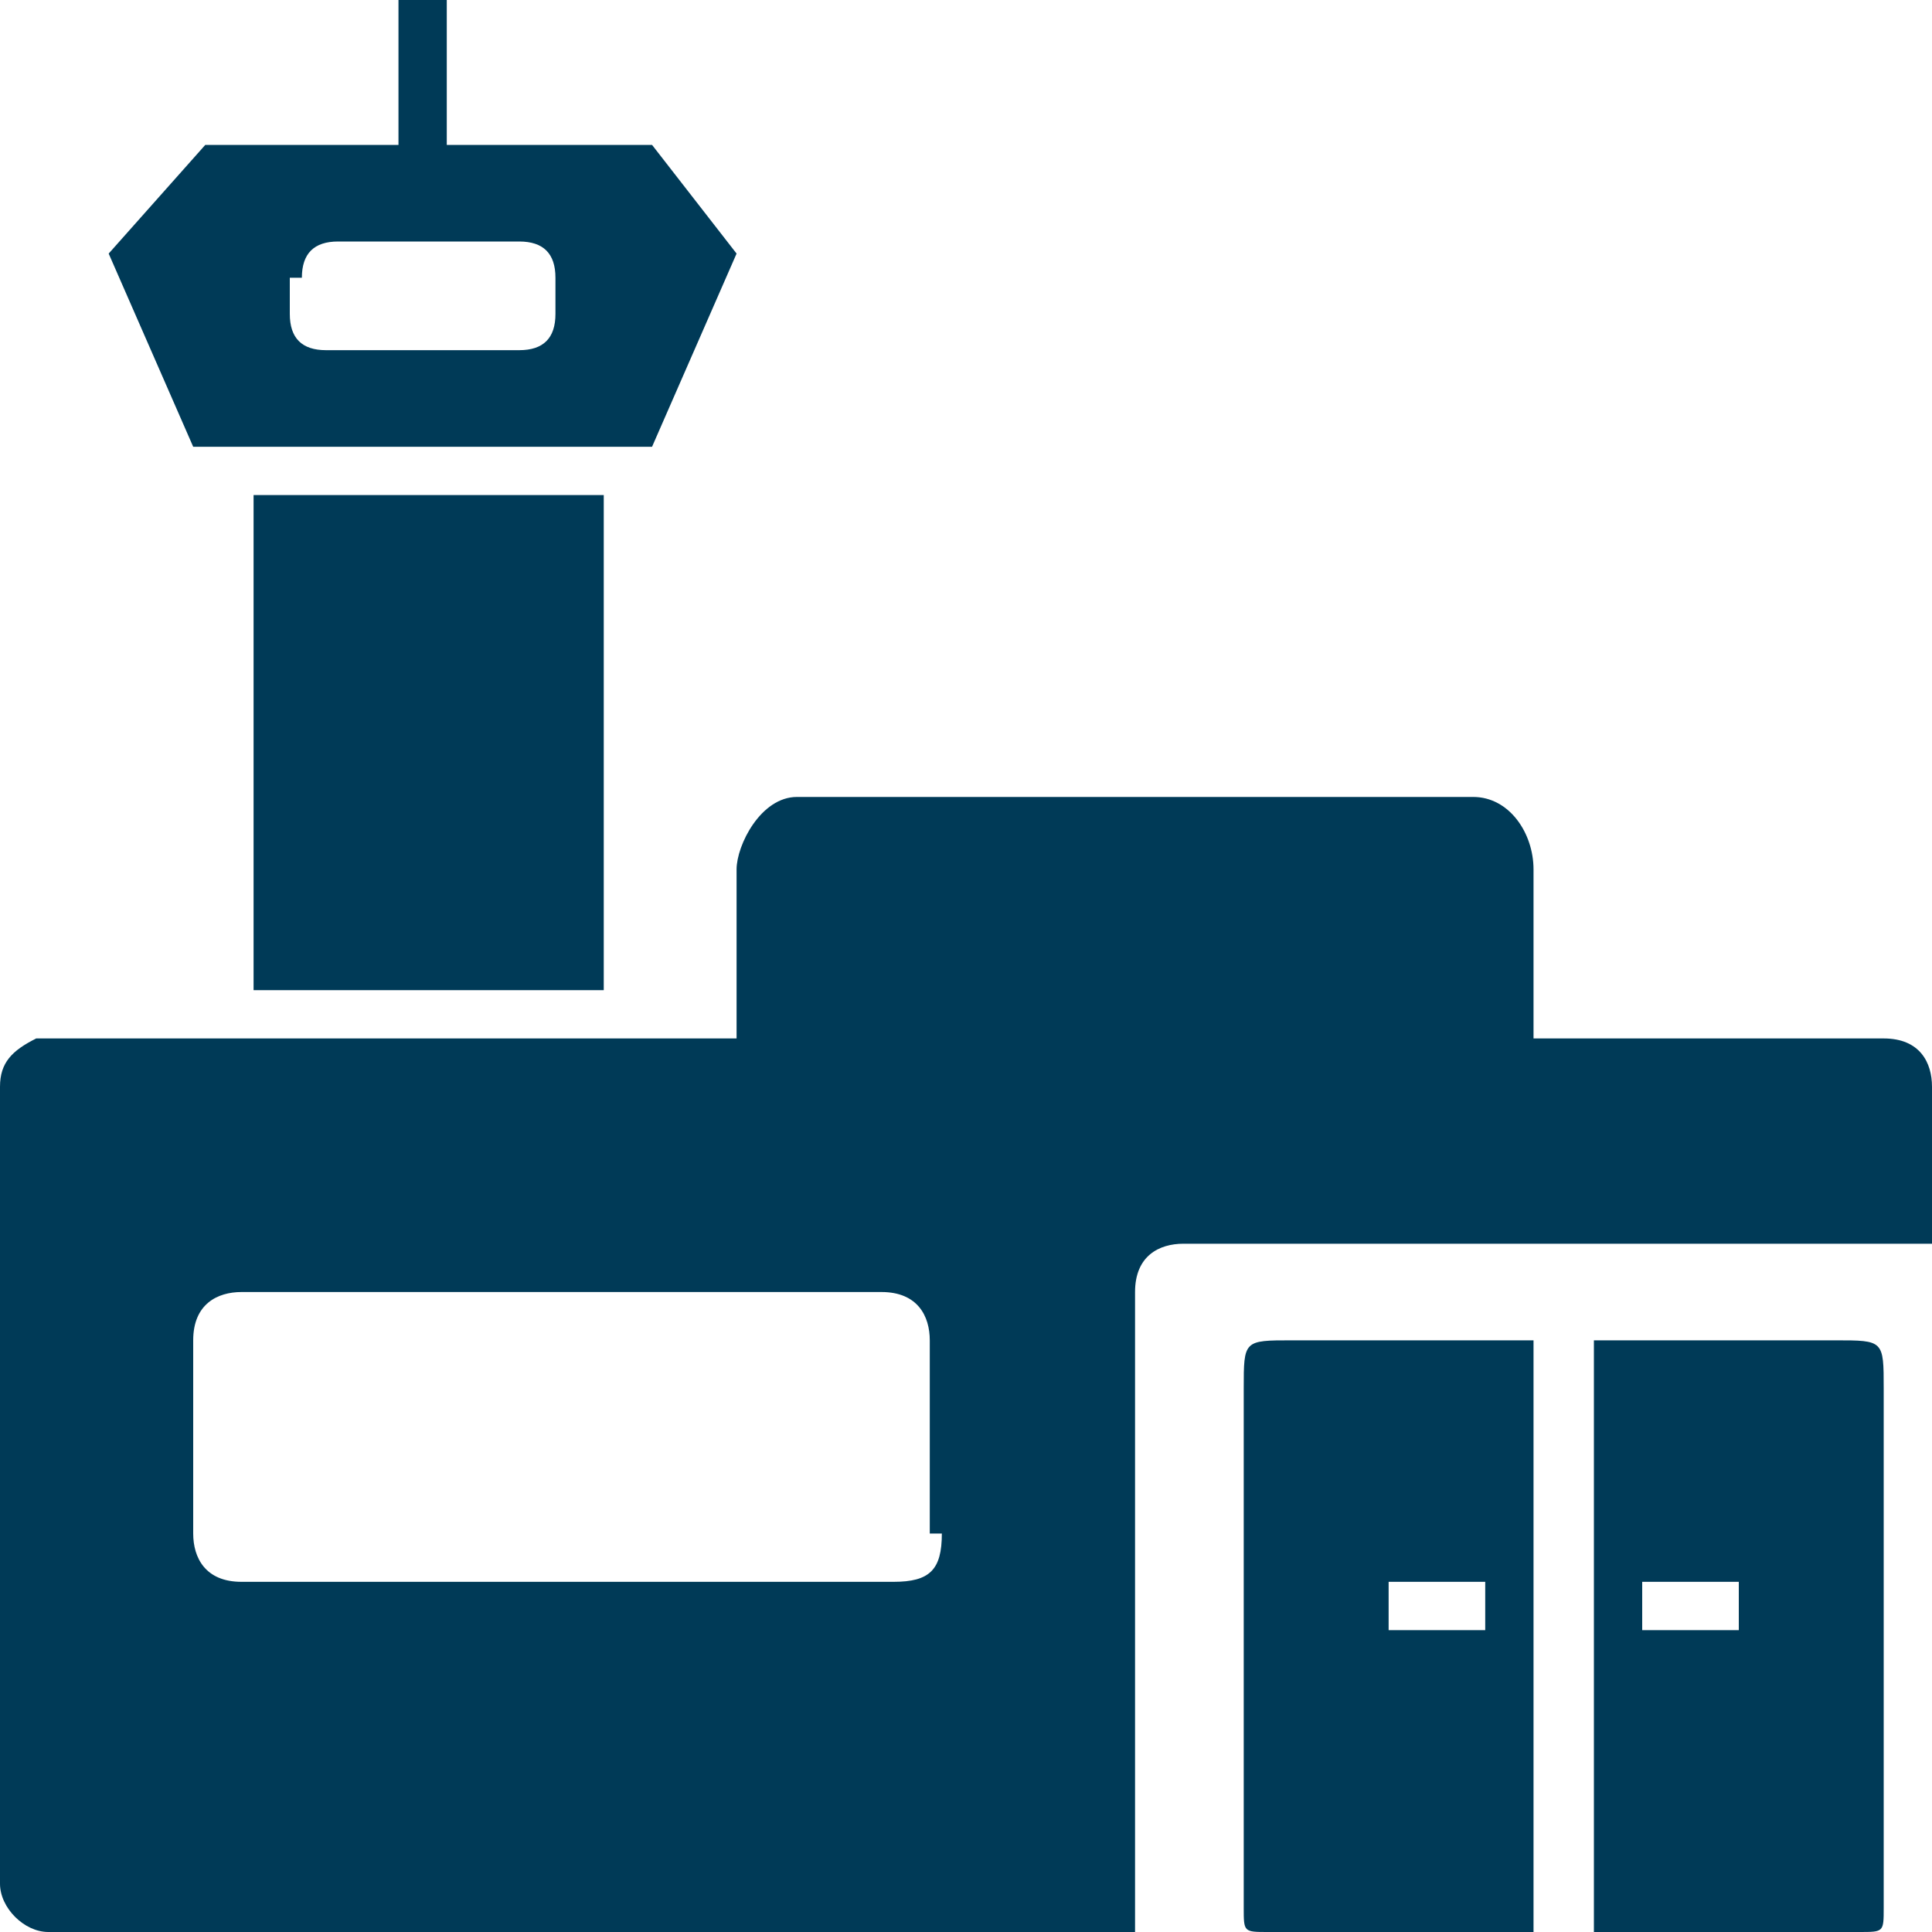 <svg version="1.1" id="Layer_1" xmlns="http://www.w3.org/2000/svg" x="0" y="0" viewBox="0 0 16 16" xml:space="preserve"><style type="text/css">.st0{fill:#003a57}</style><path class="st0" d="M7.8 12.7c0 .3-.1.4-.4.4H2c-.3 0-.4-.2-.4-.4v-1.6c0-.3.2-.4.4-.4h5.3c.3 0 .4.2.4.4v1.6zm7.8-4.1h-2.9V7.2c0-.3-.2-.6-.5-.6H6.6c-.3 0-.5.4-.5.6v1.4H.3c-.2.1-.3.2-.3.4v6.6c0 .2.2.4.4.4h9v-5.3c0-.3.2-.4.4-.4H16V9c0-.2-.1-.4-.4-.4"/><path class="st0" d="M11.5 13.1h.8v.4h-.8v-.4zm-1.2-1.6v4.3c0 .2 0 .2.2.2h2.2v-4.9h-2c-.4 0-.4 0-.4.4m4.1 2h-.8v-.4h.8v.4zm.8-2.4h-2V16h2.2c.2 0 .2 0 .2-.2v-4.3c0-.4 0-.4-.4-.4m-13.1-7H5v4.1H2.1zm.4-1.8c0-.2.1-.3.3-.3h1.5c.2 0 .3.1.3.3v.3c0 .2-.1.3-.3.3H2.7c-.2 0-.3-.1-.3-.3v-.3zm2.9 1.4l.7-1.6-.7-.9H3.7V0h-.4v1.2H1.7l-.8.9.7 1.6h3.8z"/></svg>